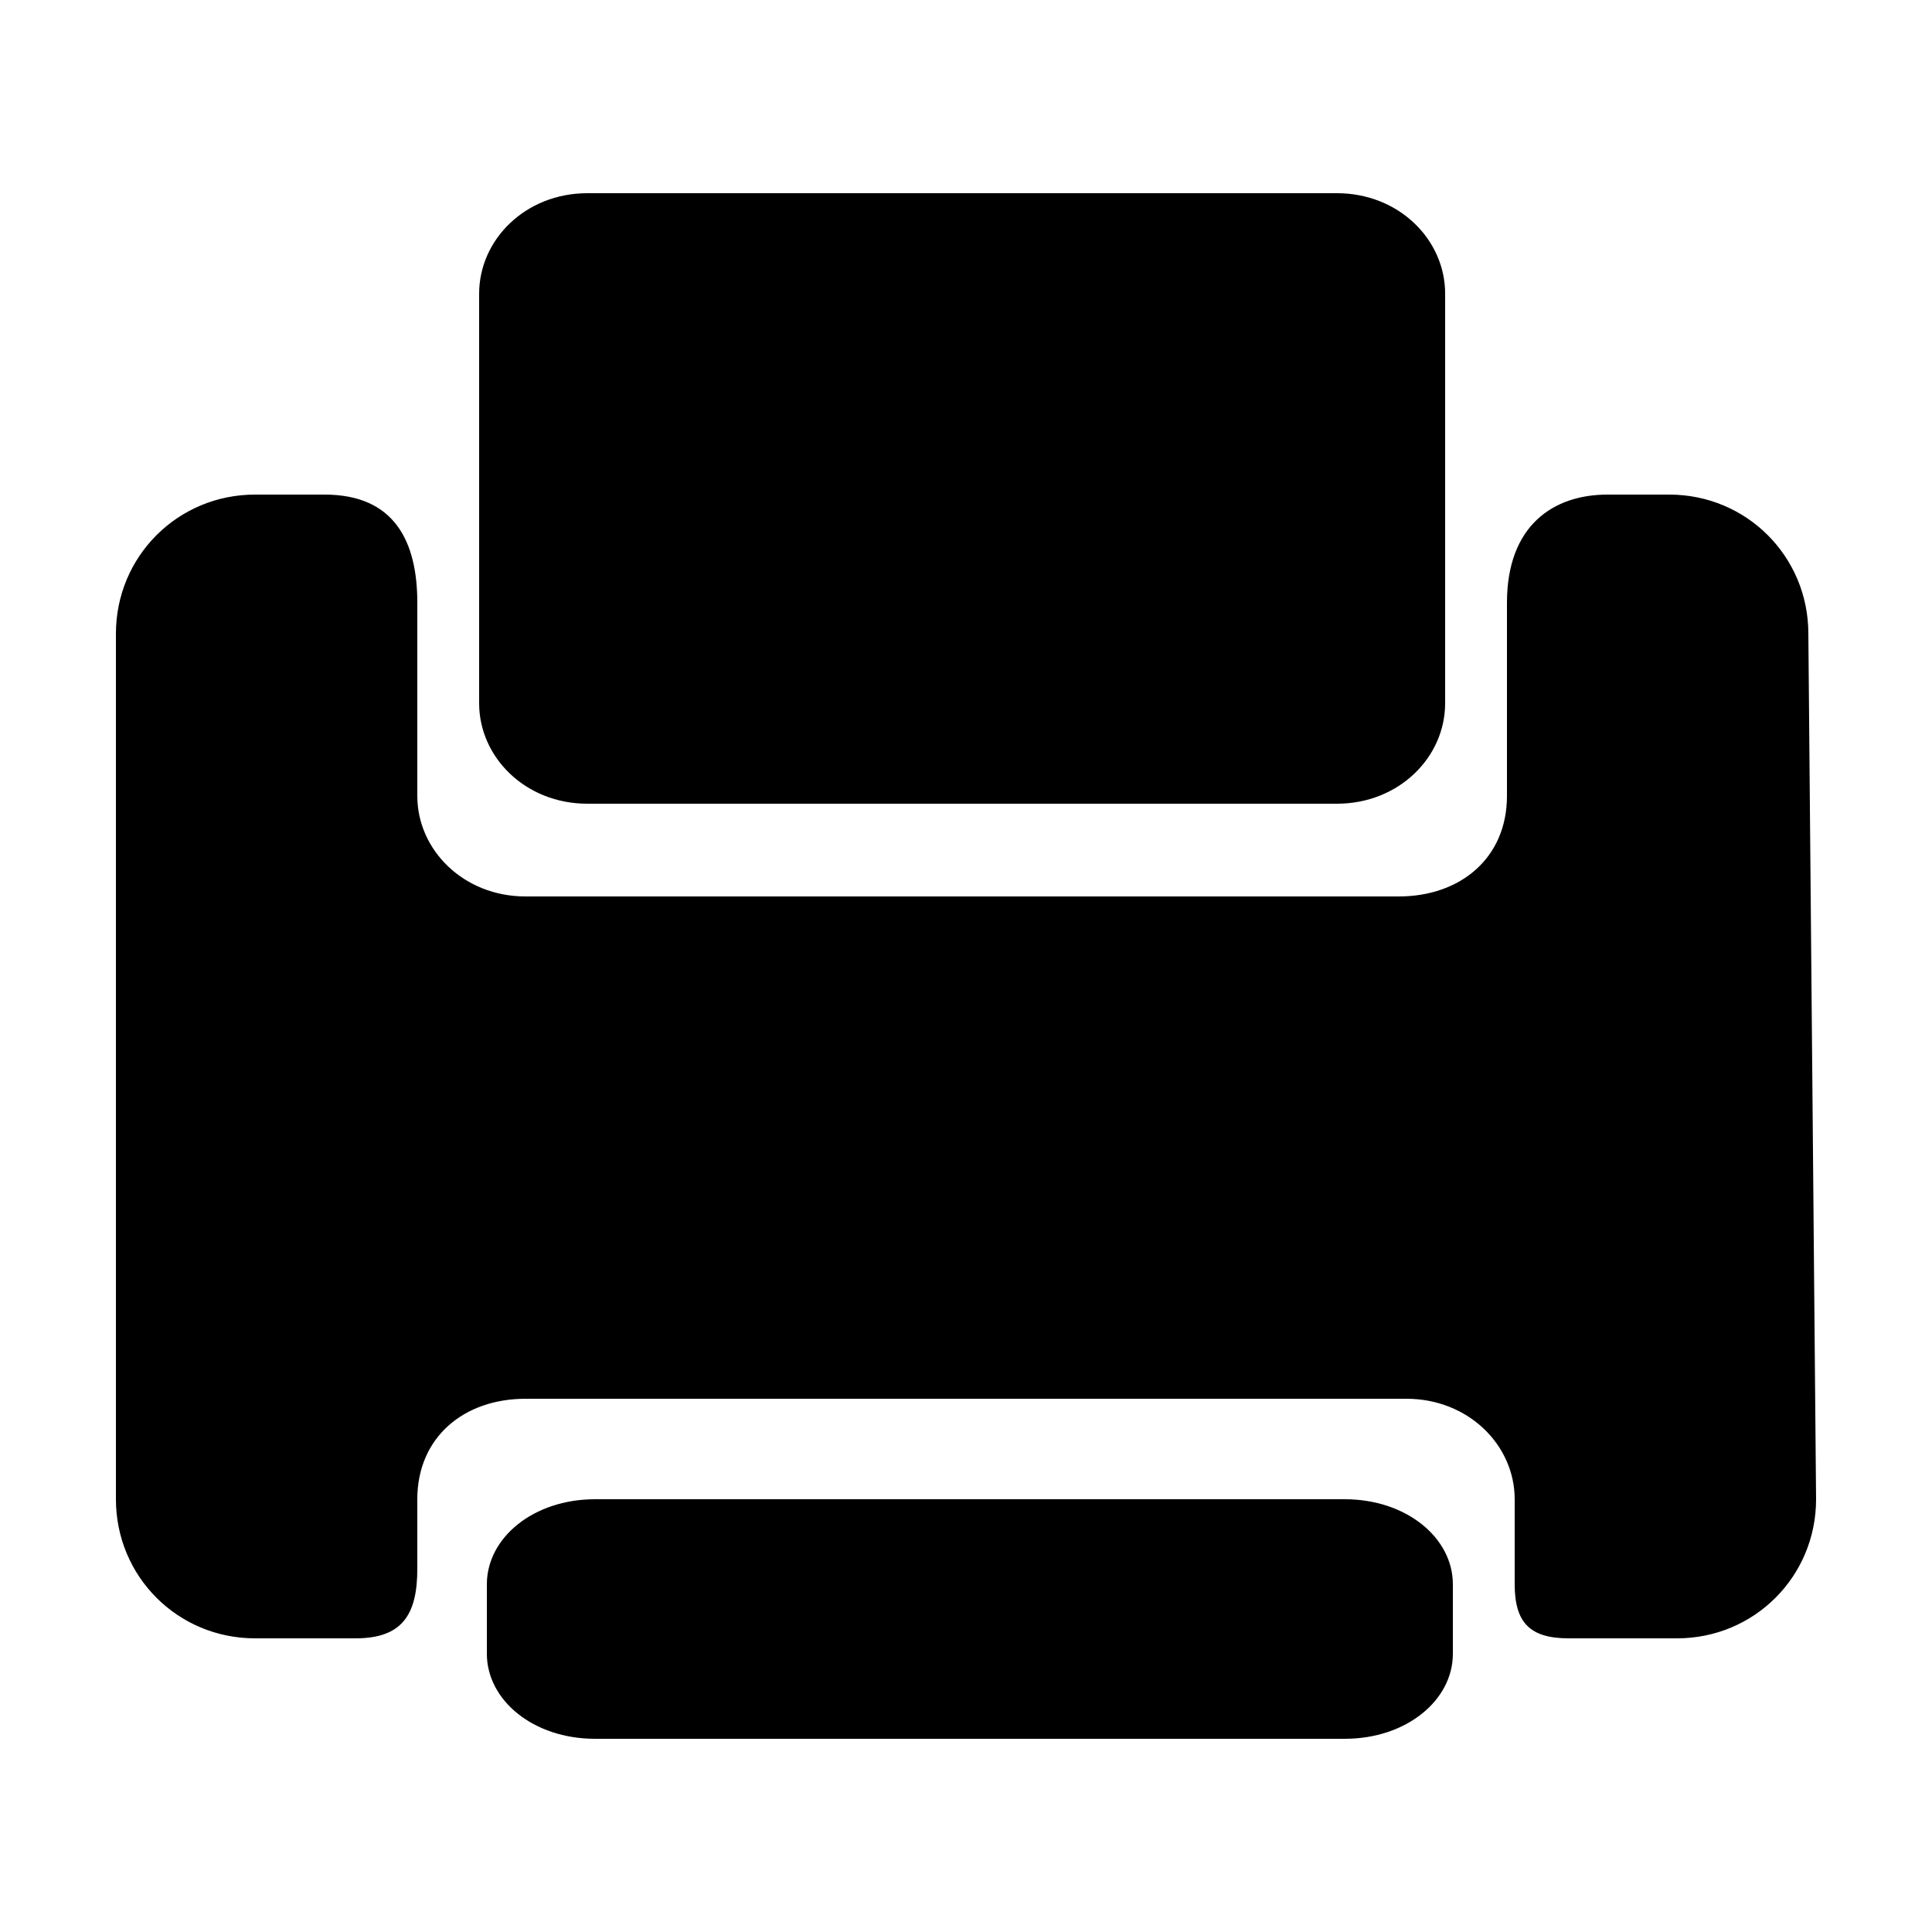 <?xml version="1.0" encoding="utf-8"?>
<!-- Generator: Adobe Illustrator 22.1.0, SVG Export Plug-In . SVG Version: 6.00 Build 0)  -->
<svg version="1.1" id="图层_1" xmlns="http://www.w3.org/2000/svg" xmlns:xlink="http://www.w3.org/1999/xlink" x="0px" y="0px"
	 viewBox="0 0 25 25" style="enable-background:new 0 0 25 25;" xml:space="preserve">
<g>
	<g>
		<path d="M6.3,21.4c0,0.6,0.6,1.1,1.4,1.1h9.7c0.8,0,1.4-0.5,1.4-1.1v-0.9c0-0.6-0.6-1.1-1.4-1.1H7.7c-0.8,0-1.4,0.5-1.4,1.1V21.4z
			 M18.7,3.8c0-0.7-0.6-1.3-1.4-1.3H7.6c-0.8,0-1.4,0.6-1.4,1.3v5.3c0,0.7,0.6,1.3,1.4,1.3h9.7c0.8,0,1.4-0.6,1.4-1.3V3.8z
			 M23.4,8.2c0-1-0.8-1.8-1.8-1.8h-0.8c-0.7,0-1.3,0.4-1.3,1.4v2.5c0,0.8-0.6,1.3-1.4,1.3H6.8c-0.8,0-1.4-0.6-1.4-1.3V7.8
			c0-0.8-0.3-1.4-1.2-1.4H3.3c-1,0-1.8,0.8-1.8,1.8v11.2c0,1,0.8,1.8,1.8,1.8h1.3c0.6,0,0.8-0.3,0.8-0.9v-0.9c0-0.8,0.6-1.3,1.4-1.3
			h11.4c0.8,0,1.4,0.6,1.4,1.3v1.1c0,0.5,0.2,0.7,0.7,0.7h1.4c1,0,1.8-0.8,1.8-1.8L23.4,8.2L23.4,8.2z M23.4,8.2"/>
	</g>
</g>
</svg>
